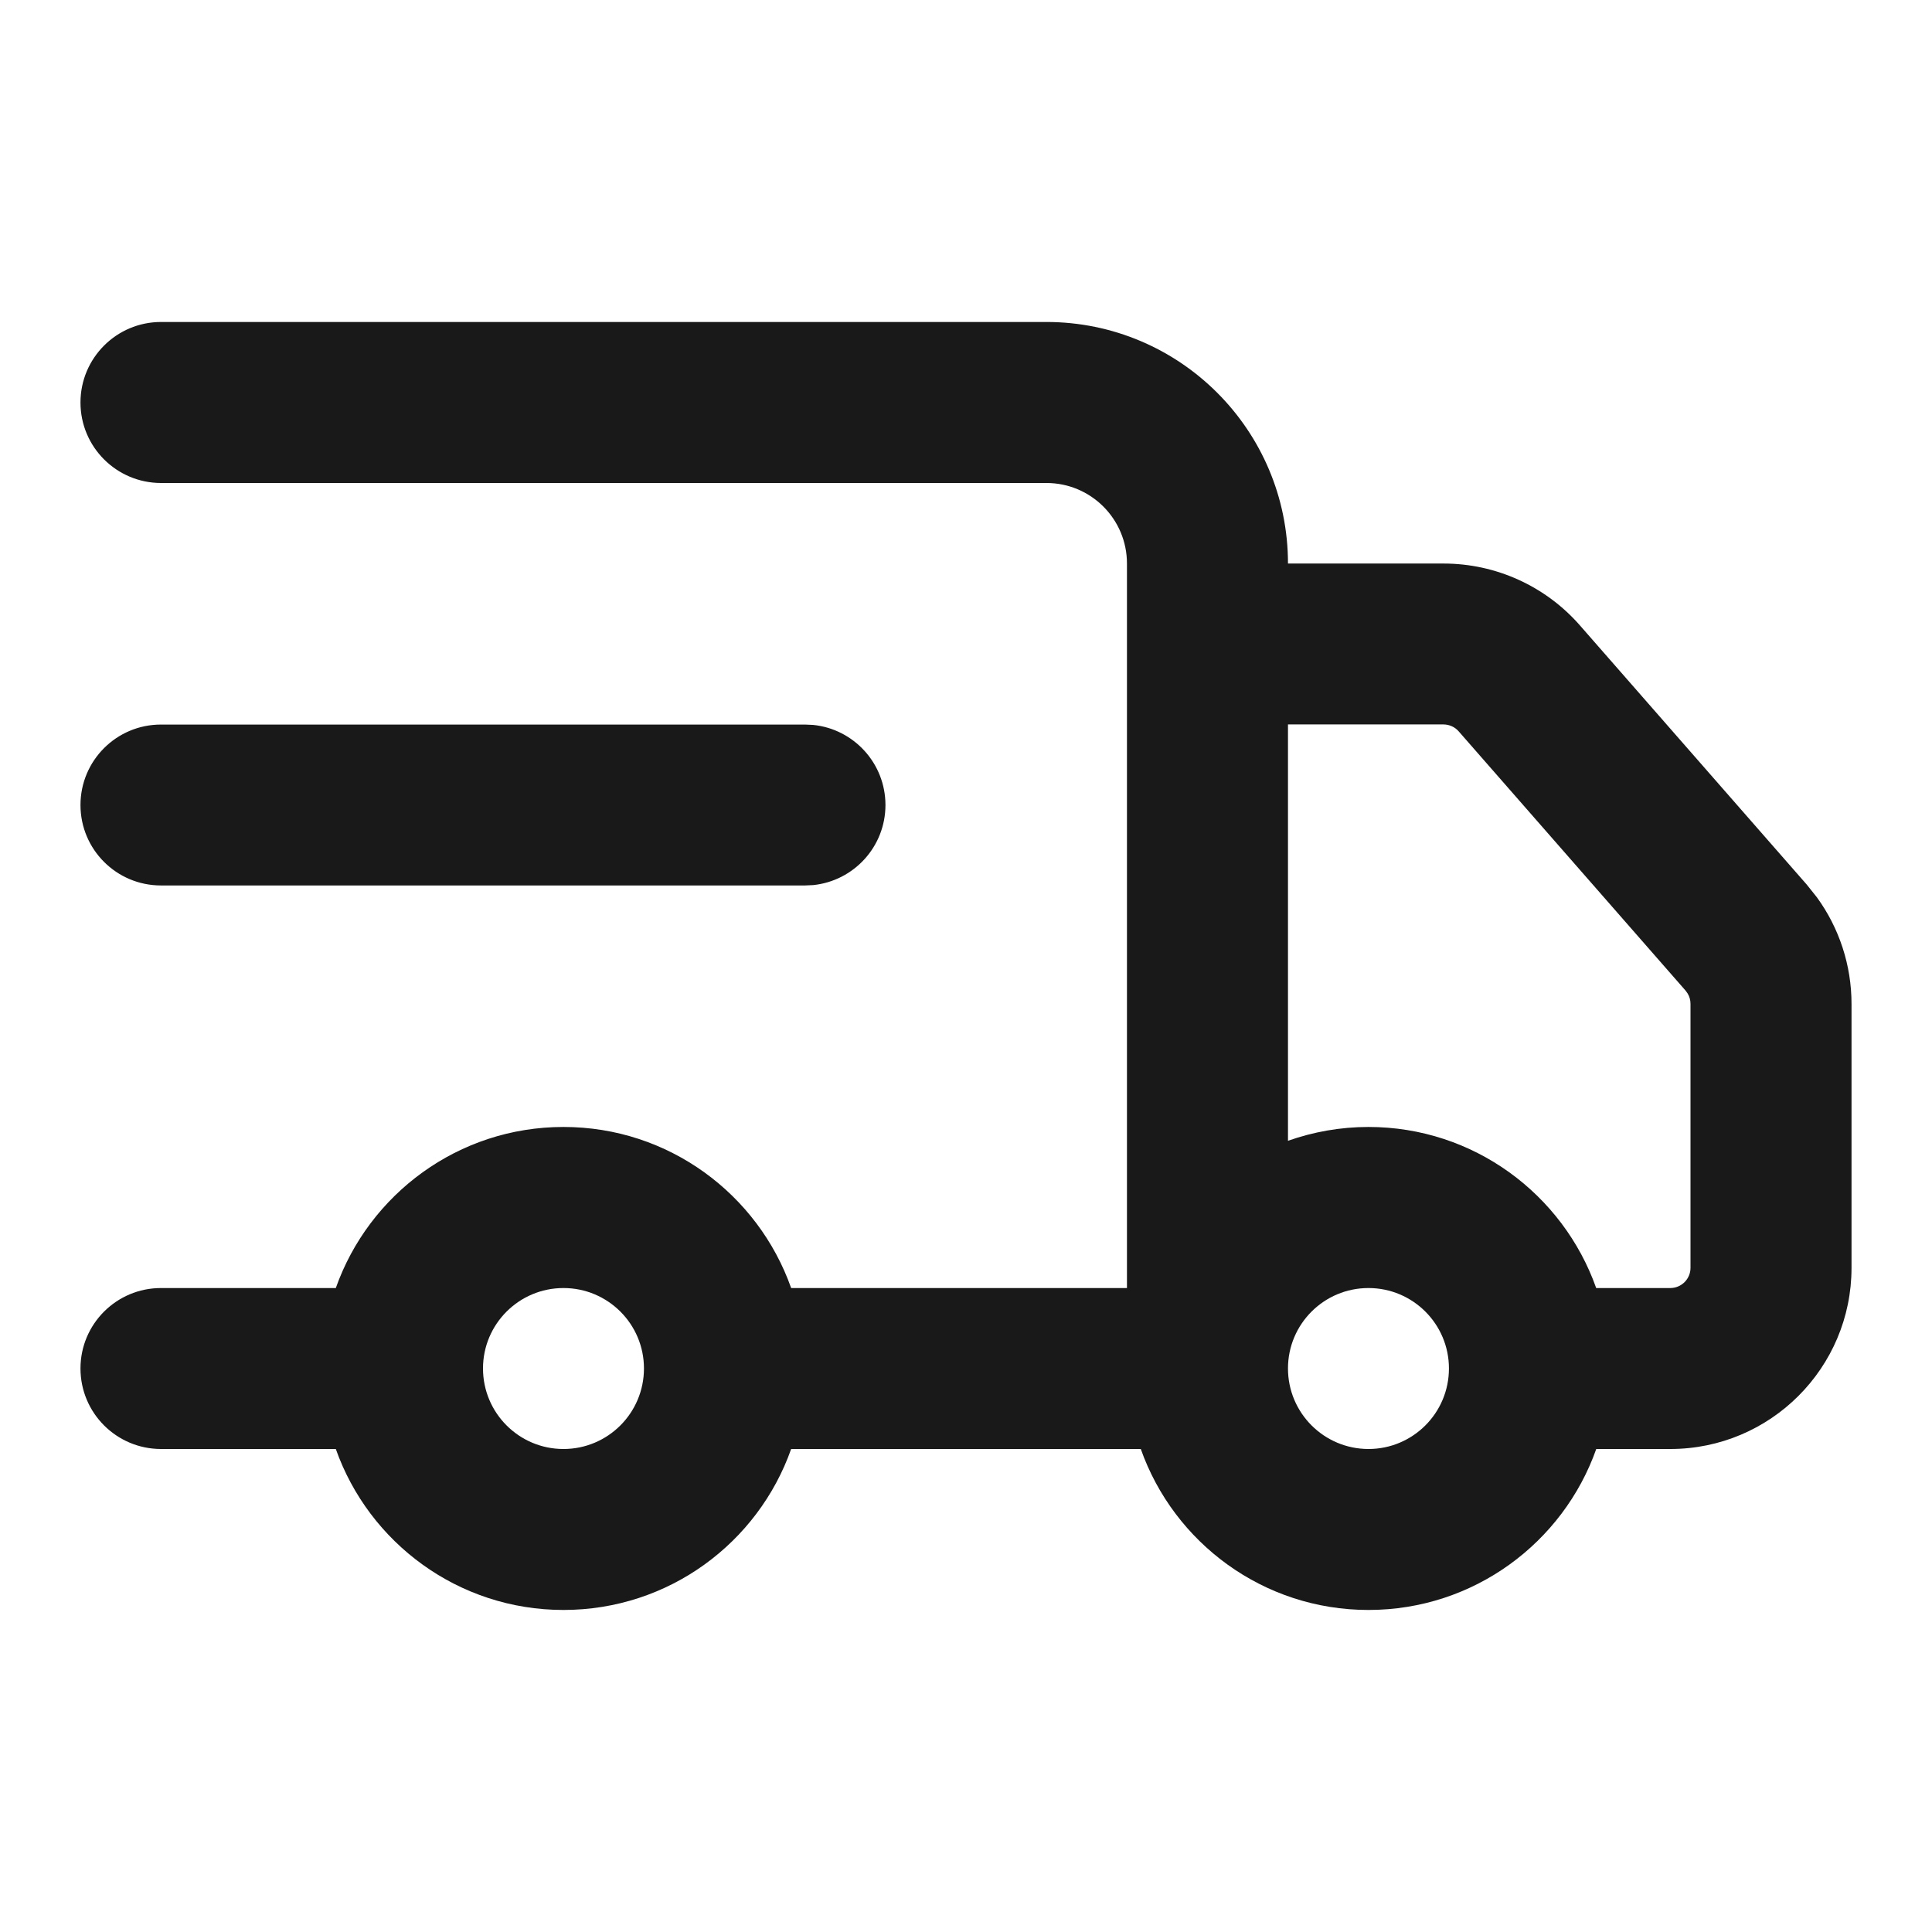 <svg width="32" height="32" viewBox="0 0 32 32" fill="none" xmlns="http://www.w3.org/2000/svg">
<path d="M17.333 5.333C19.542 5.334 21.333 7.125 21.333 9.334H23.91C24.775 9.334 25.598 9.707 26.168 10.358L29.925 14.651L30.094 14.863C30.465 15.373 30.667 15.991 30.667 16.627V21C30.667 22.656 29.323 23.999 27.667 24H26.439C25.89 25.553 24.408 26.666 22.666 26.666C20.924 26.666 19.444 25.553 18.895 24H13.104C12.556 25.553 11.075 26.666 9.333 26.666C7.591 26.666 6.111 25.553 5.562 24H2.666C1.93 23.999 1.333 23.403 1.333 22.666C1.333 21.93 1.93 21.334 2.666 21.334H5.562C6.111 19.78 7.591 18.666 9.333 18.666C11.075 18.666 12.555 19.78 13.104 21.334H18.666V9.334C18.666 8.597 18.069 8 17.333 8H2.666C1.93 7.999 1.333 7.403 1.333 6.667C1.333 5.93 1.93 5.334 2.666 5.333H17.333ZM9.333 21.334C8.597 21.334 8 21.93 8 22.666C8 23.403 8.597 24 9.333 24C10.069 24 10.666 23.403 10.666 22.666C10.666 21.93 10.069 21.334 9.333 21.334ZM22.666 21.334C21.93 21.334 21.333 21.93 21.333 22.666C21.333 23.403 21.93 23.999 22.666 24C23.402 24 23.999 23.403 23.999 22.666C23.999 21.93 23.402 21.334 22.666 21.334ZM21.333 18.895C21.75 18.748 22.199 18.666 22.666 18.666C24.407 18.666 25.888 19.78 26.438 21.334H27.667C27.851 21.333 28 21.183 28 21V16.627C28 16.566 27.984 16.507 27.953 16.456L27.918 16.407L24.161 12.114C24.098 12.041 24.006 12 23.91 11.999H21.333V18.895ZM13.469 12.007C14.141 12.075 14.666 12.643 14.666 13.334C14.666 14.024 14.141 14.591 13.469 14.66L13.333 14.666H2.666C1.93 14.666 1.333 14.07 1.333 13.334C1.333 12.597 1.93 12.001 2.666 12.001H13.333L13.469 12.007Z" fill="#191919"/>
</svg>
